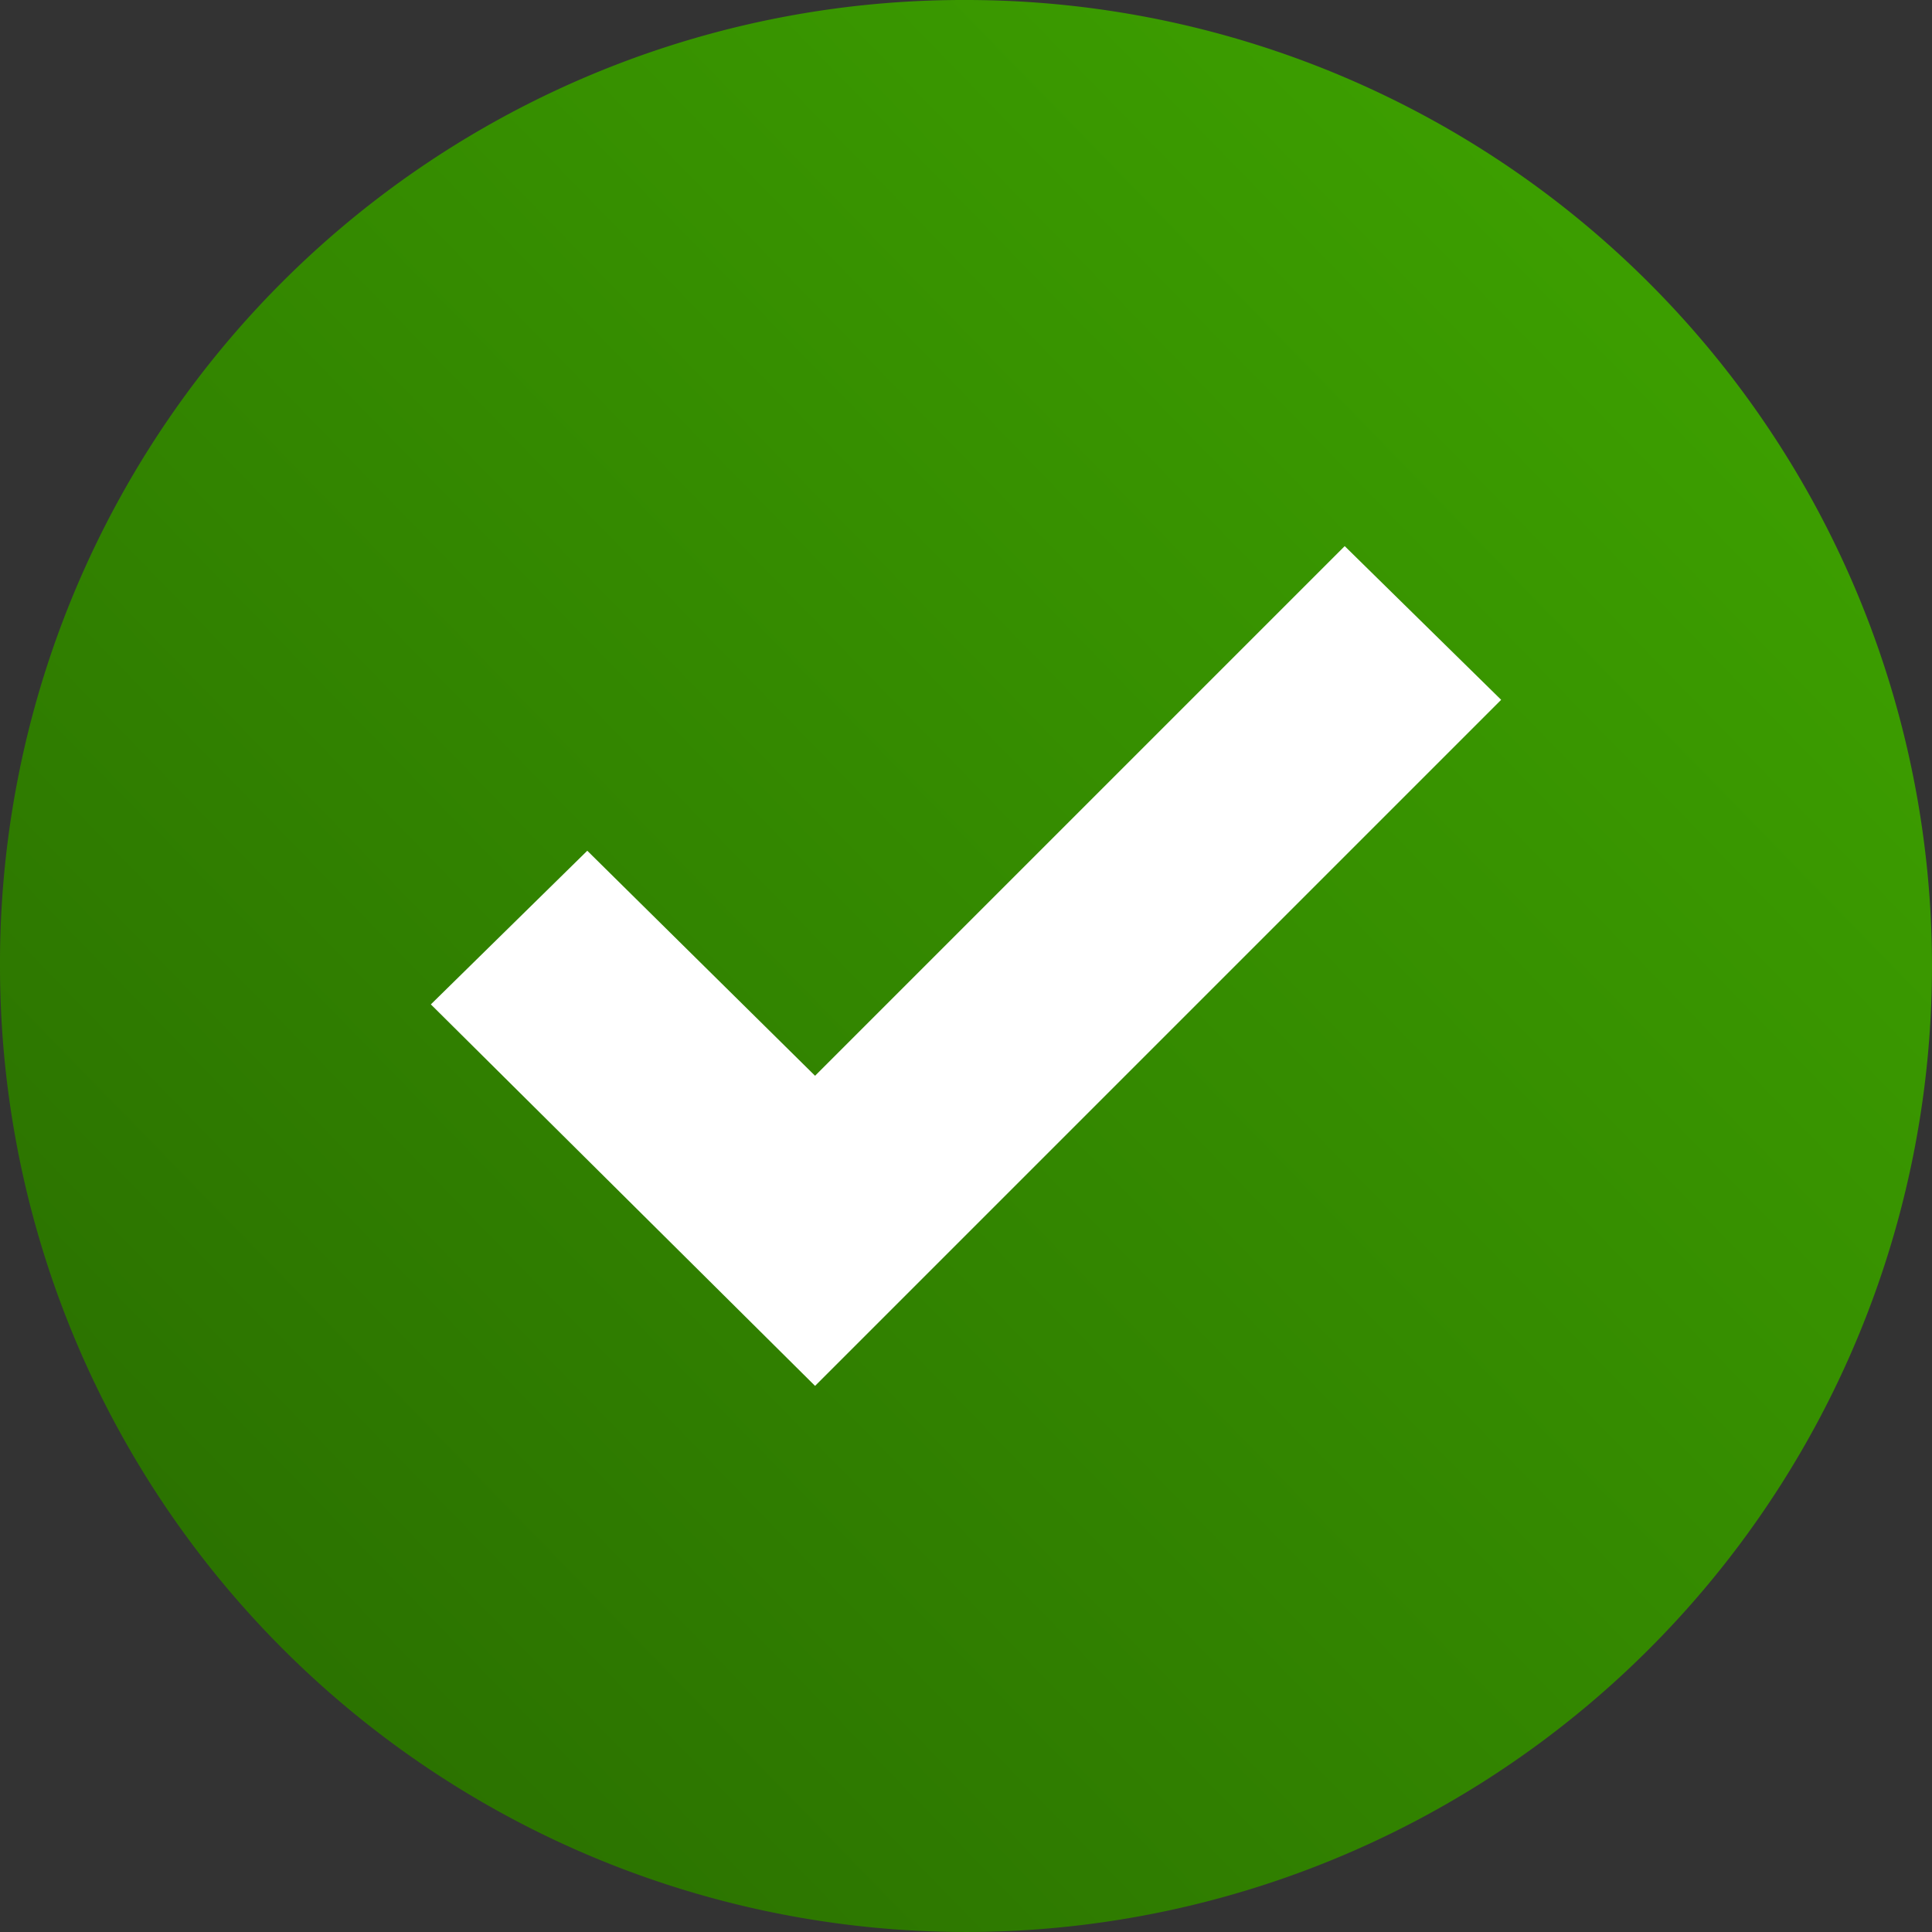 <svg xmlns="http://www.w3.org/2000/svg" xmlns:xlink="http://www.w3.org/1999/xlink" width="198.277" height="198.277" viewBox="0 0 198.277 198.277">
  <rect x="0" y="0" width="198.277" height="198.277" fill="#333333" stroke="none"/>
  <defs>
    <linearGradient id="linear-gradient" x1="0.871" y1="0.182" x2="0.157" y2="0.878" gradientUnits="objectBoundingBox">
      <stop offset="0" stop-color="#3c9e00"/>
      <stop offset="1" stop-color="#2b7200"/>
    </linearGradient>
  </defs>
  <g id="check_4_" data-name="check (4)" transform="translate(0 0)">
    <path id="パス_270" data-name="パス 270" d="M99.139,0A99.138,99.138,0,1,1,0,99.139H0A98.856,98.856,0,0,1,98.574,0Z" transform="translate(0)" fill="url(#linear-gradient)"/>
    <path id="パス_271" data-name="パス 271" d="M191.866,119.74l-70.411,70.411L82.025,151,98.079,135.23l23.376,23.095,54.357-54.357Z" transform="translate(-37.807 -47.921)" fill="#fff"/>
  </g>
</svg>
